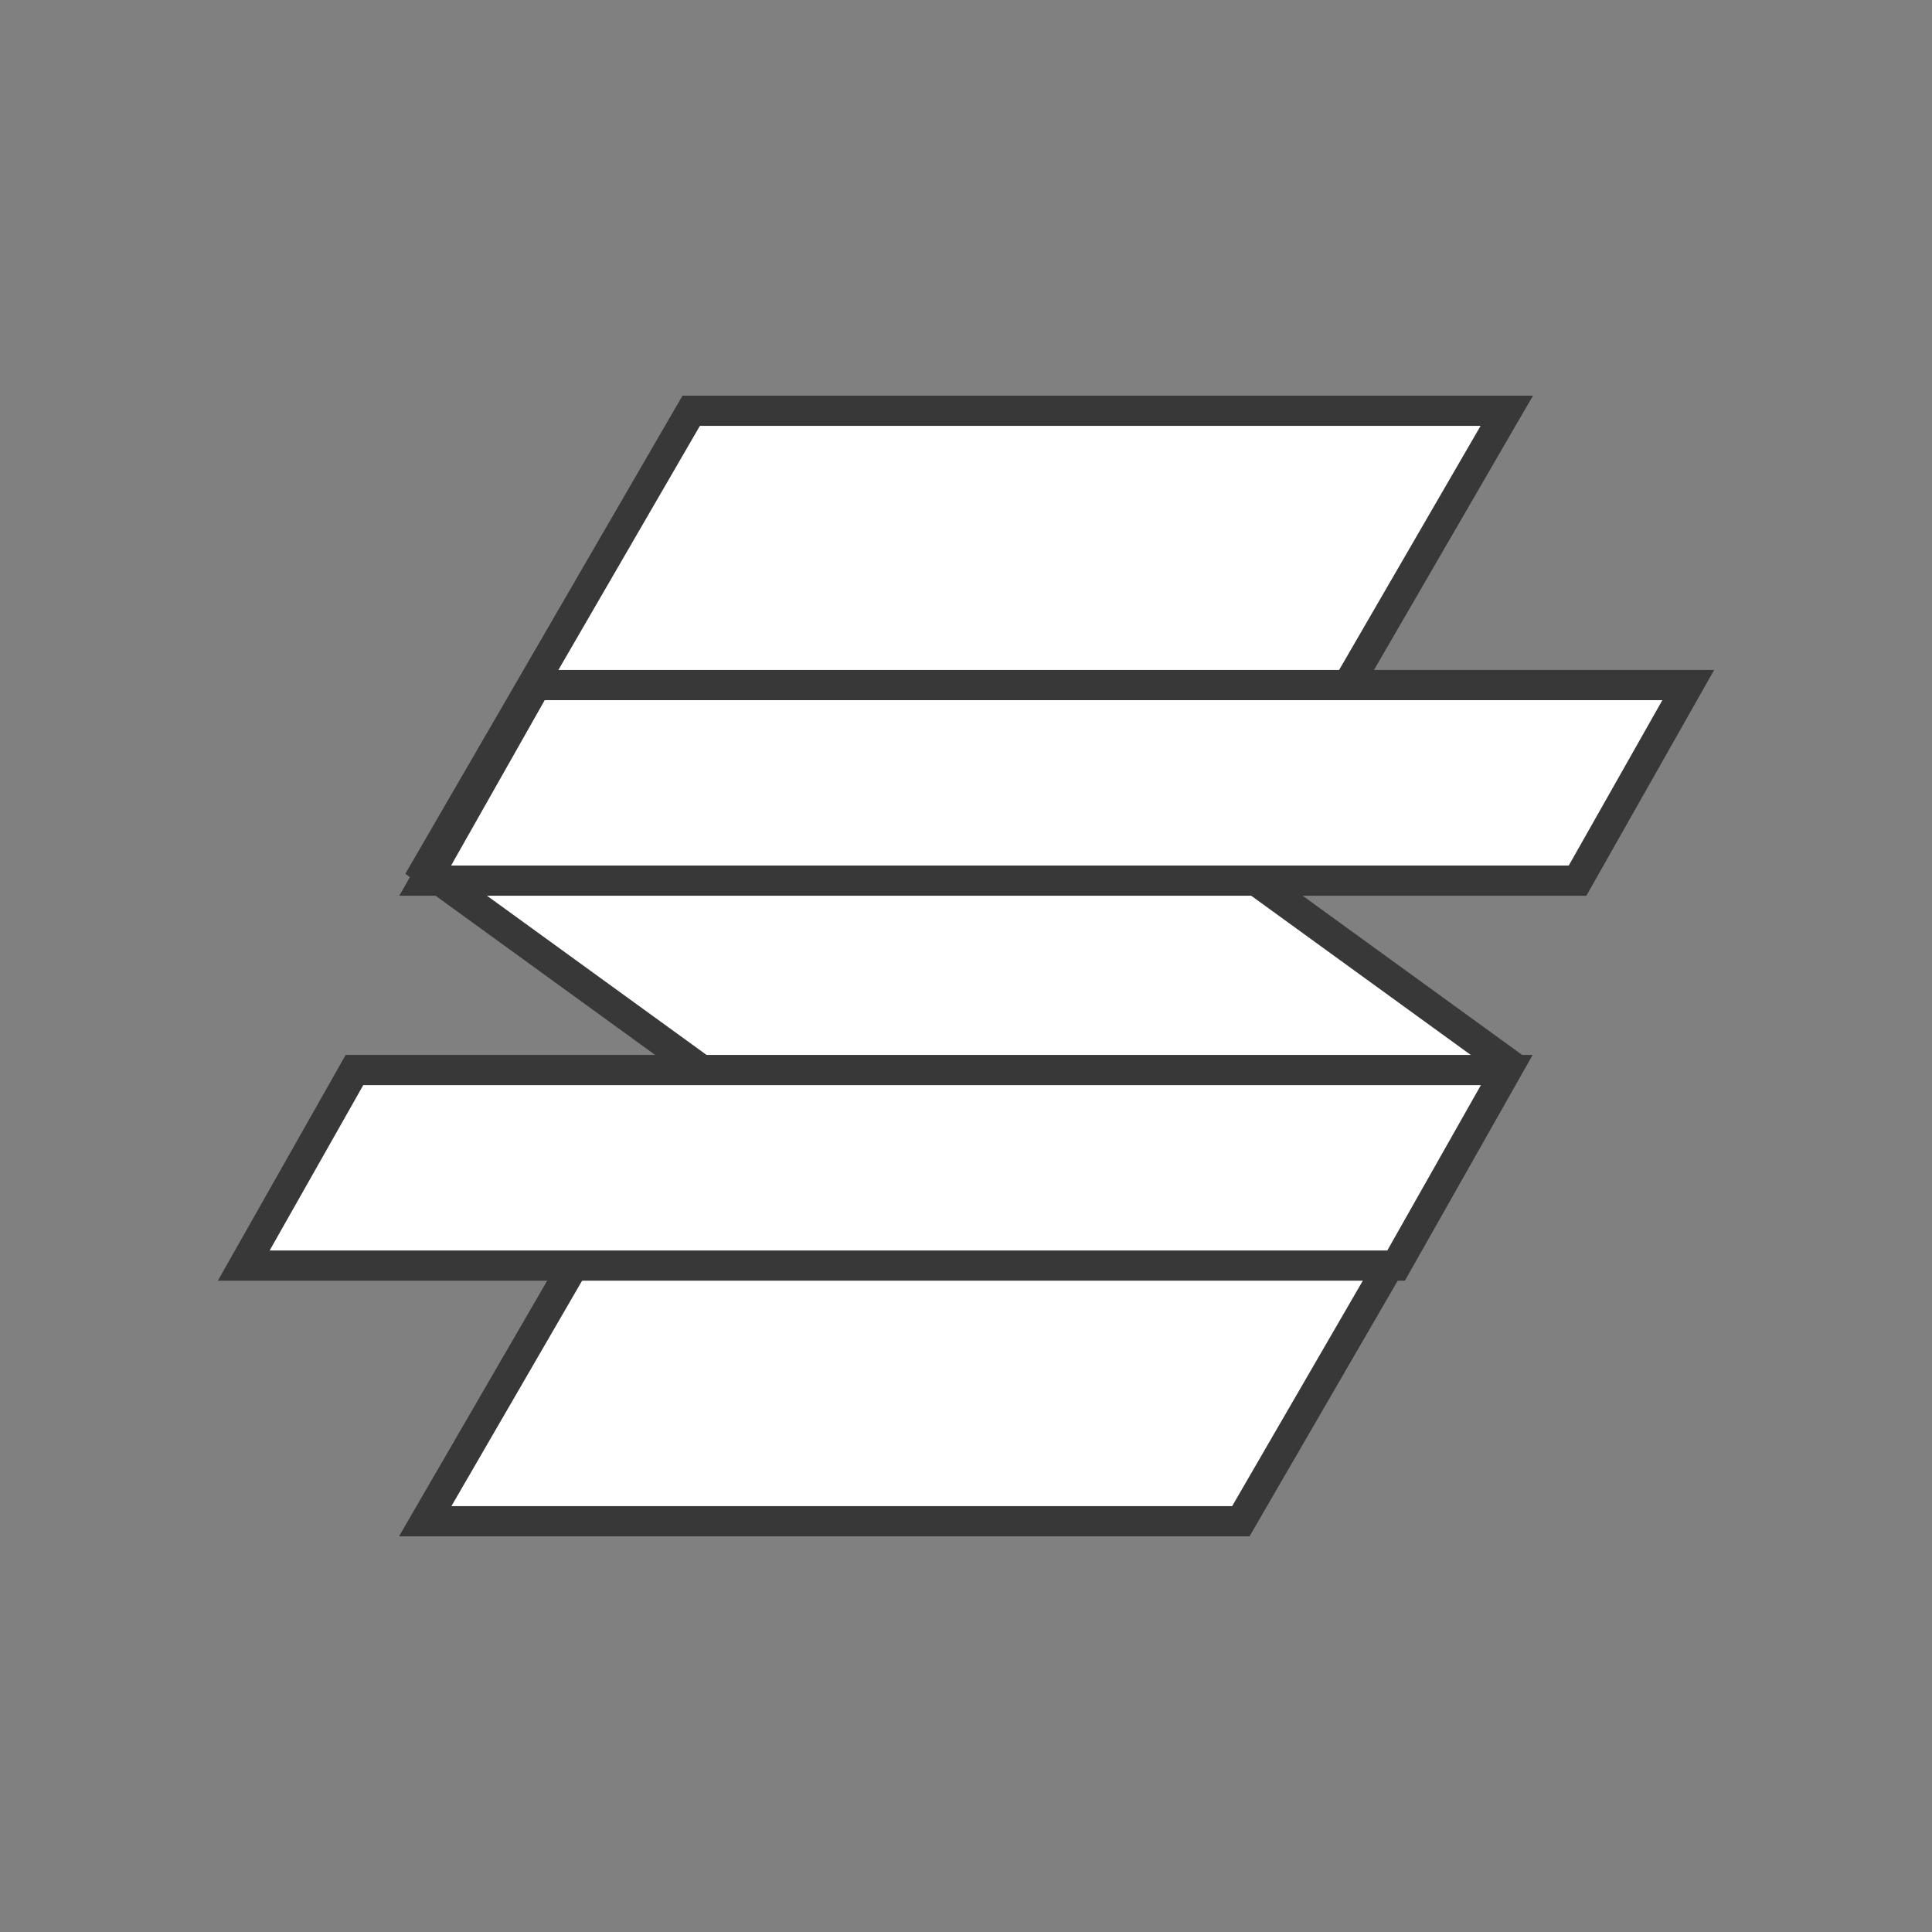 <svg width="64" height="64" viewBox="0 0 64 64" fill="none" xmlns="http://www.w3.org/2000/svg">
<rect x="0" y="0" width="64" height="64" fill="#808080" stroke="none"/>
<path d="M22.896 13.608H49.914L41.105 28.806L49.914 35.194L41.105 50.392H14.086L22.896 35.194L14.086 28.806L22.896 13.608Z" fill="white" stroke="#383838"/>
<path d="M17.753 22.693H55.926L52.259 29.172H14.086L17.753 22.693Z" fill="white" stroke="#383838"/>
<path d="M11.742 35.446H49.914L46.247 41.925H8.074L11.742 35.446Z" fill="white" stroke="#383838"/>
</svg>
